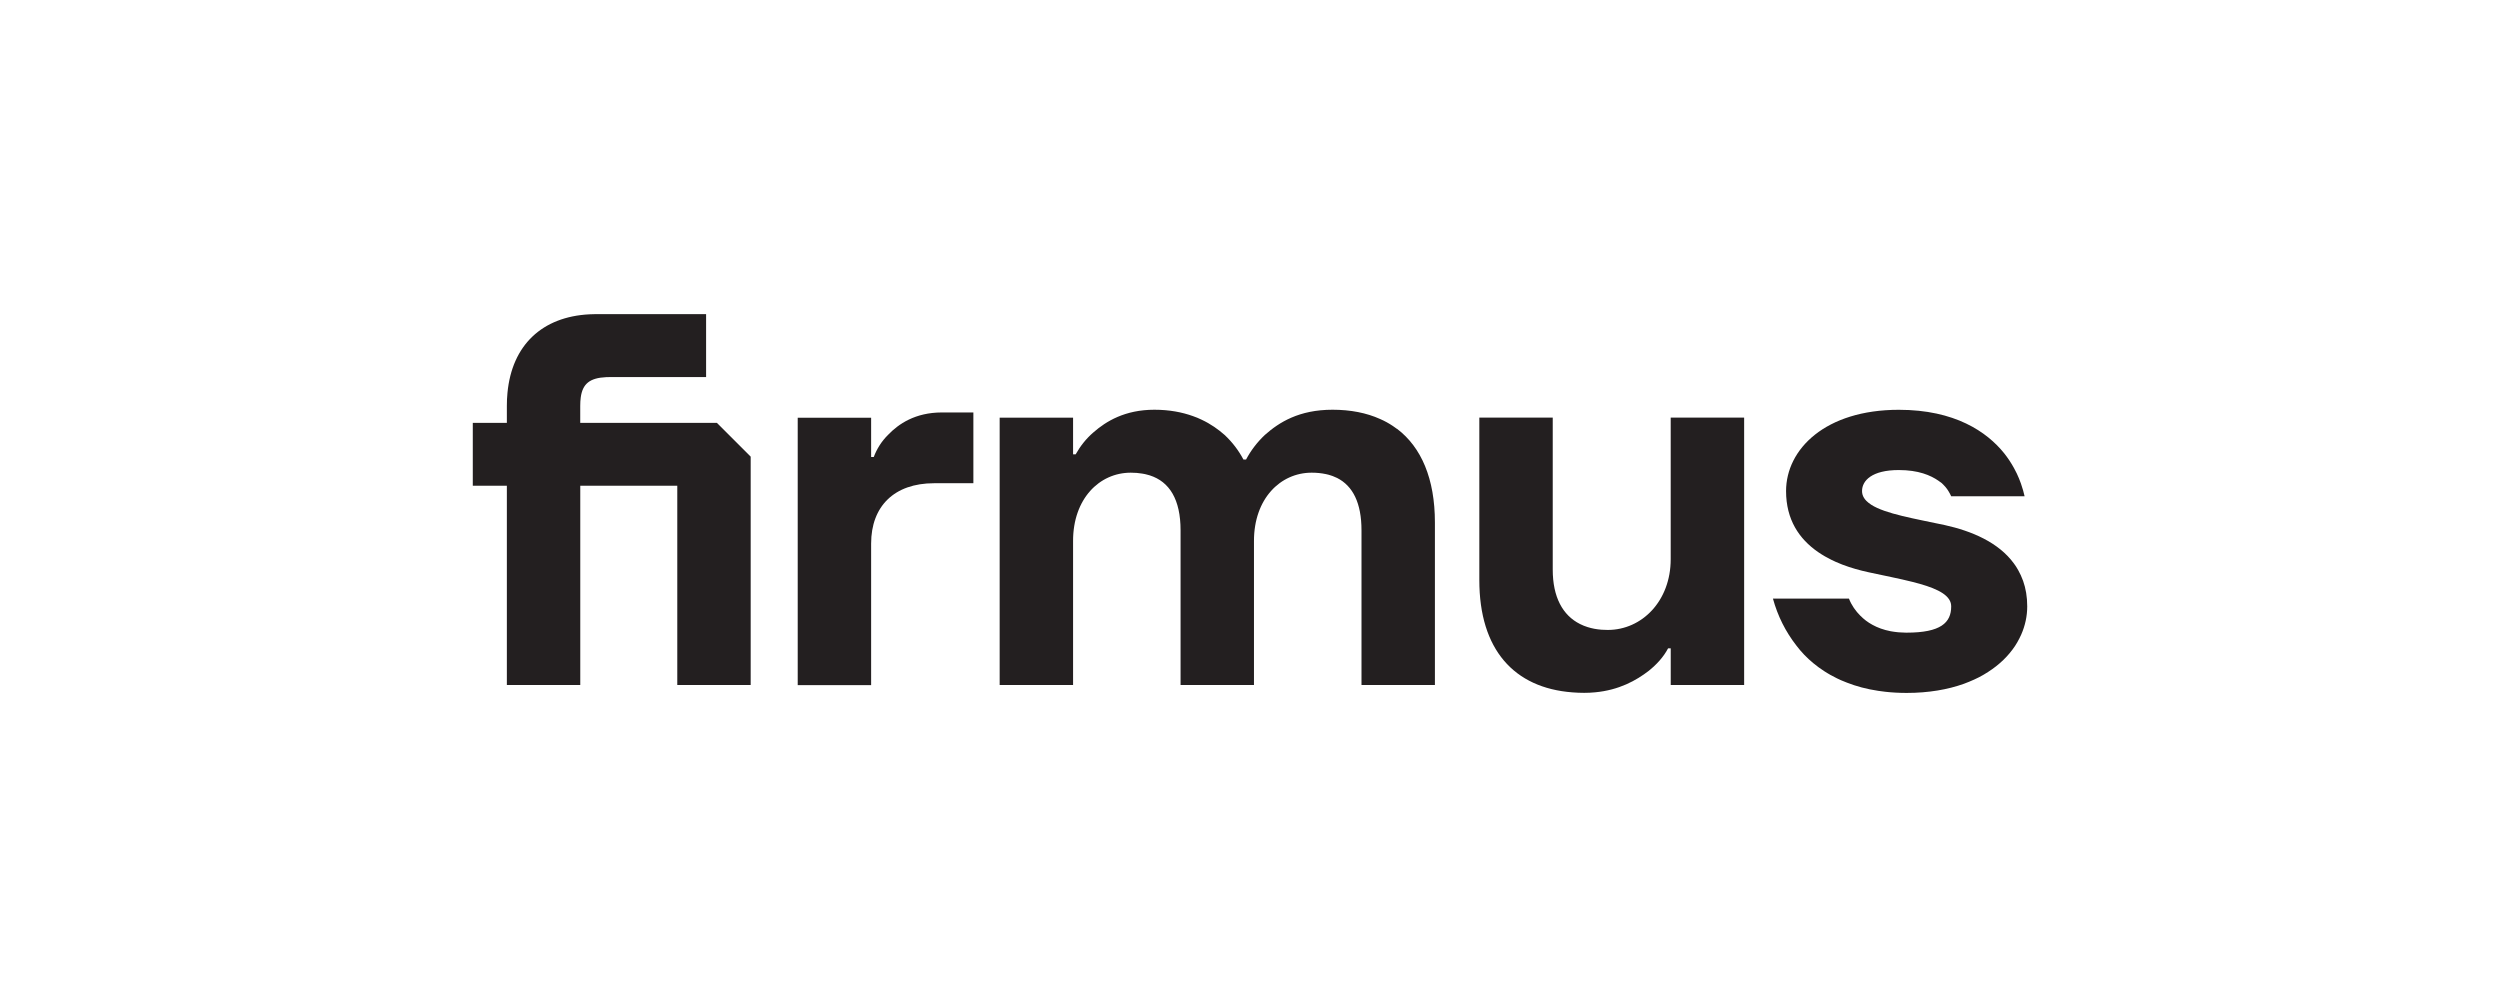 <?xml version="1.0" encoding="UTF-8"?>
<svg id="Layer_2" xmlns="http://www.w3.org/2000/svg" version="1.1" viewBox="0 0 189.47 76.32">
  <!-- Generator: Adobe Illustrator 30.0.0, SVG Export Plug-In . SVG Version: 2.1.1 Build 123)  -->
  <defs>
    <style>
      .st0 {
        fill: #231f20;
      }
    </style>
  </defs>
  <path class="st0" d="M54.325,32.048h-10.35v-1.287c0-.231.012-.442.038-.633.137-1.035.679-1.484,1.92-1.544.101-.003.202-.007.309-.007h7.272v-4.771h-8.343c-.166,0-.334.003-.494.015-3.572.18-5.875,2.318-6.217,5.955-.033.315-.046.643-.046.984v1.287h-2.582v4.767h2.582v15.1h5.564v-15.1h7.352v15.1h5.563v-17.306l-2.563-2.561h-.003Z"/>
  <path class="st0" d="M71.385,31.259c-2.024,0-3.298.876-4.092,1.709-.477.477-.833,1.034-1.073,1.668h-.199v-2.979h-5.564v20.267h5.564v-10.729c0-2.822,1.75-4.572,4.771-4.572h2.978v-5.364h-2.384Z"/>
  <path class="st0" d="M105.872,32.504s-.012-.007-.017-.012c-.099-.074-.199-.144-.298-.211-.298-.199-.617-.375-.957-.523-1.035-.468-2.249-.705-3.608-.705-2.544,0-4.052.955-5.127,1.908-.593.557-1.071,1.191-1.428,1.867h-.199c-.357-.675-.833-1.31-1.431-1.867-.465-.411-1.037-.825-1.748-1.157-.207-.101-.425-.192-.657-.271-.813-.291-1.774-.48-2.916-.48-2.227,0-3.658.876-4.611,1.711-.555.477-.994,1.032-1.352,1.668h-.197v-2.78h-5.564v20.265h5.564v-10.928c0-3.178,1.985-5.165,4.373-5.165.307,0,.6.022.873.07.074.01.142.024.211.039.06.014.12.026.175.045.065.014.125.034.185.051,1.488.48,2.33,1.82,2.33,4.165v11.723h5.563v-10.928c0-3.178,1.987-5.165,4.373-5.165.381,0,.734.036,1.063.105.132.026.254.058.374.099.051.015.105.036.158.053.117.045.228.094.338.146,1.185.603,1.843,1.891,1.843,3.965v11.723h5.564v-12.316c0-3.317-1.03-5.701-2.868-7.097h-.005Z"/>
  <path class="st0" d="M126.619,31.649v10.729c0,3.178-2.186,5.364-4.771,5.364-.161,0-.317-.007-.47-.017-.381-.029-.732-.096-1.061-.201-.197-.062-.386-.137-.564-.228-.007,0-.012-.003-.014-.007-1.308-.658-2.06-2.04-2.06-4.114v-11.526h-5.564v12.316c0,5.259,2.624,8.172,7.057,8.508.288.024.585.036.888.036.285,0,.555-.012.818-.039,1.829-.168,3.134-.902,4.075-1.628.593-.477,1.113-1.034,1.469-1.709h.199v2.782h5.564v-20.265h-5.566Z"/>
  <path class="st0" d="M153.323,44.016c-.103-.286-.225-.555-.369-.807-.094-.173-.199-.334-.314-.49-1.176-1.625-3.236-2.479-5.244-2.923-2.251-.483-4.503-.847-5.593-1.551-.003-.007-.007-.007-.007-.007-.141-.091-.261-.19-.36-.291-.067-.07-.127-.144-.17-.219-.096-.156-.146-.326-.146-.513,0-.795.756-1.591,2.784-1.591,1.491,0,2.408.396,3.014.814.003,0,.003.003.007.007.084.055.163.113.237.171.045.039.084.075.12.118.113.11.214.23.302.357.029.045.058.087.084.129.082.13.149.261.209.393h5.563c-.034-.153-.074-.302-.113-.447-.05-.178-.105-.355-.166-.523-.091-.257-.195-.509-.312-.756-.065-.137-.135-.273-.209-.406-.216-.396-.465-.77-.746-1.126-1.311-1.628-3.737-3.298-7.985-3.298-5.564,0-8.547,2.981-8.547,6.161,0,2.167.996,3.631,2.42,4.616.082.057.163.111.25.165.081.053.166.103.252.153.034.021.07.041.105.058.132.075.266.147.403.214.108.055.219.105.331.156.161.074.324.139.49.204,0,0,.003,0,.007.003.65.249,1.334.441,2.019.588,1.147.252,2.312.473,3.319.729,1.508.381,2.669.835,2.885,1.592.022.086.034.173.034.264,0,1.233-.792,1.987-3.377,1.987-.038,0-.074-.002-.111-.002-.159-.003-.314-.01-.465-.022-.033-.003-.067-.007-.101-.009-.185-.019-.365-.043-.535-.075-.545-.105-.996-.276-1.373-.483-.375-.202-.67-.439-.907-.679,0,0-.003-.002-.007-.003-.357-.357-.672-.79-.873-1.308v-.002h-5.761c.357,1.31.953,2.504,1.788,3.574.346.458.771.909,1.281,1.33,0,0,.002.002.007.003.125.101.257.204.393.307.137.103.283.202.435.298.075.046.149.094.228.141.075.05.154.098.233.137.158.087.322.175.492.257.098.05.199.096.302.141.146.063.297.125.451.183.701.276,1.49.49,2.369.621.171.026.346.05.526.07.511.058,1.056.089,1.627.089,1.664,0,3.12-.255,4.345-.694.269-.101.53-.206.782-.322.127-.058.249-.117.369-.178.238-.127.466-.254.679-.396.434-.278.821-.585,1.159-.912.341-.331.633-.682.879-1.051.062-.094.12-.19.175-.285.108-.189.207-.381.295-.578.302-.684.458-1.411.458-2.141s-.111-1.366-.314-1.94h-.002Z"/>
</svg>
